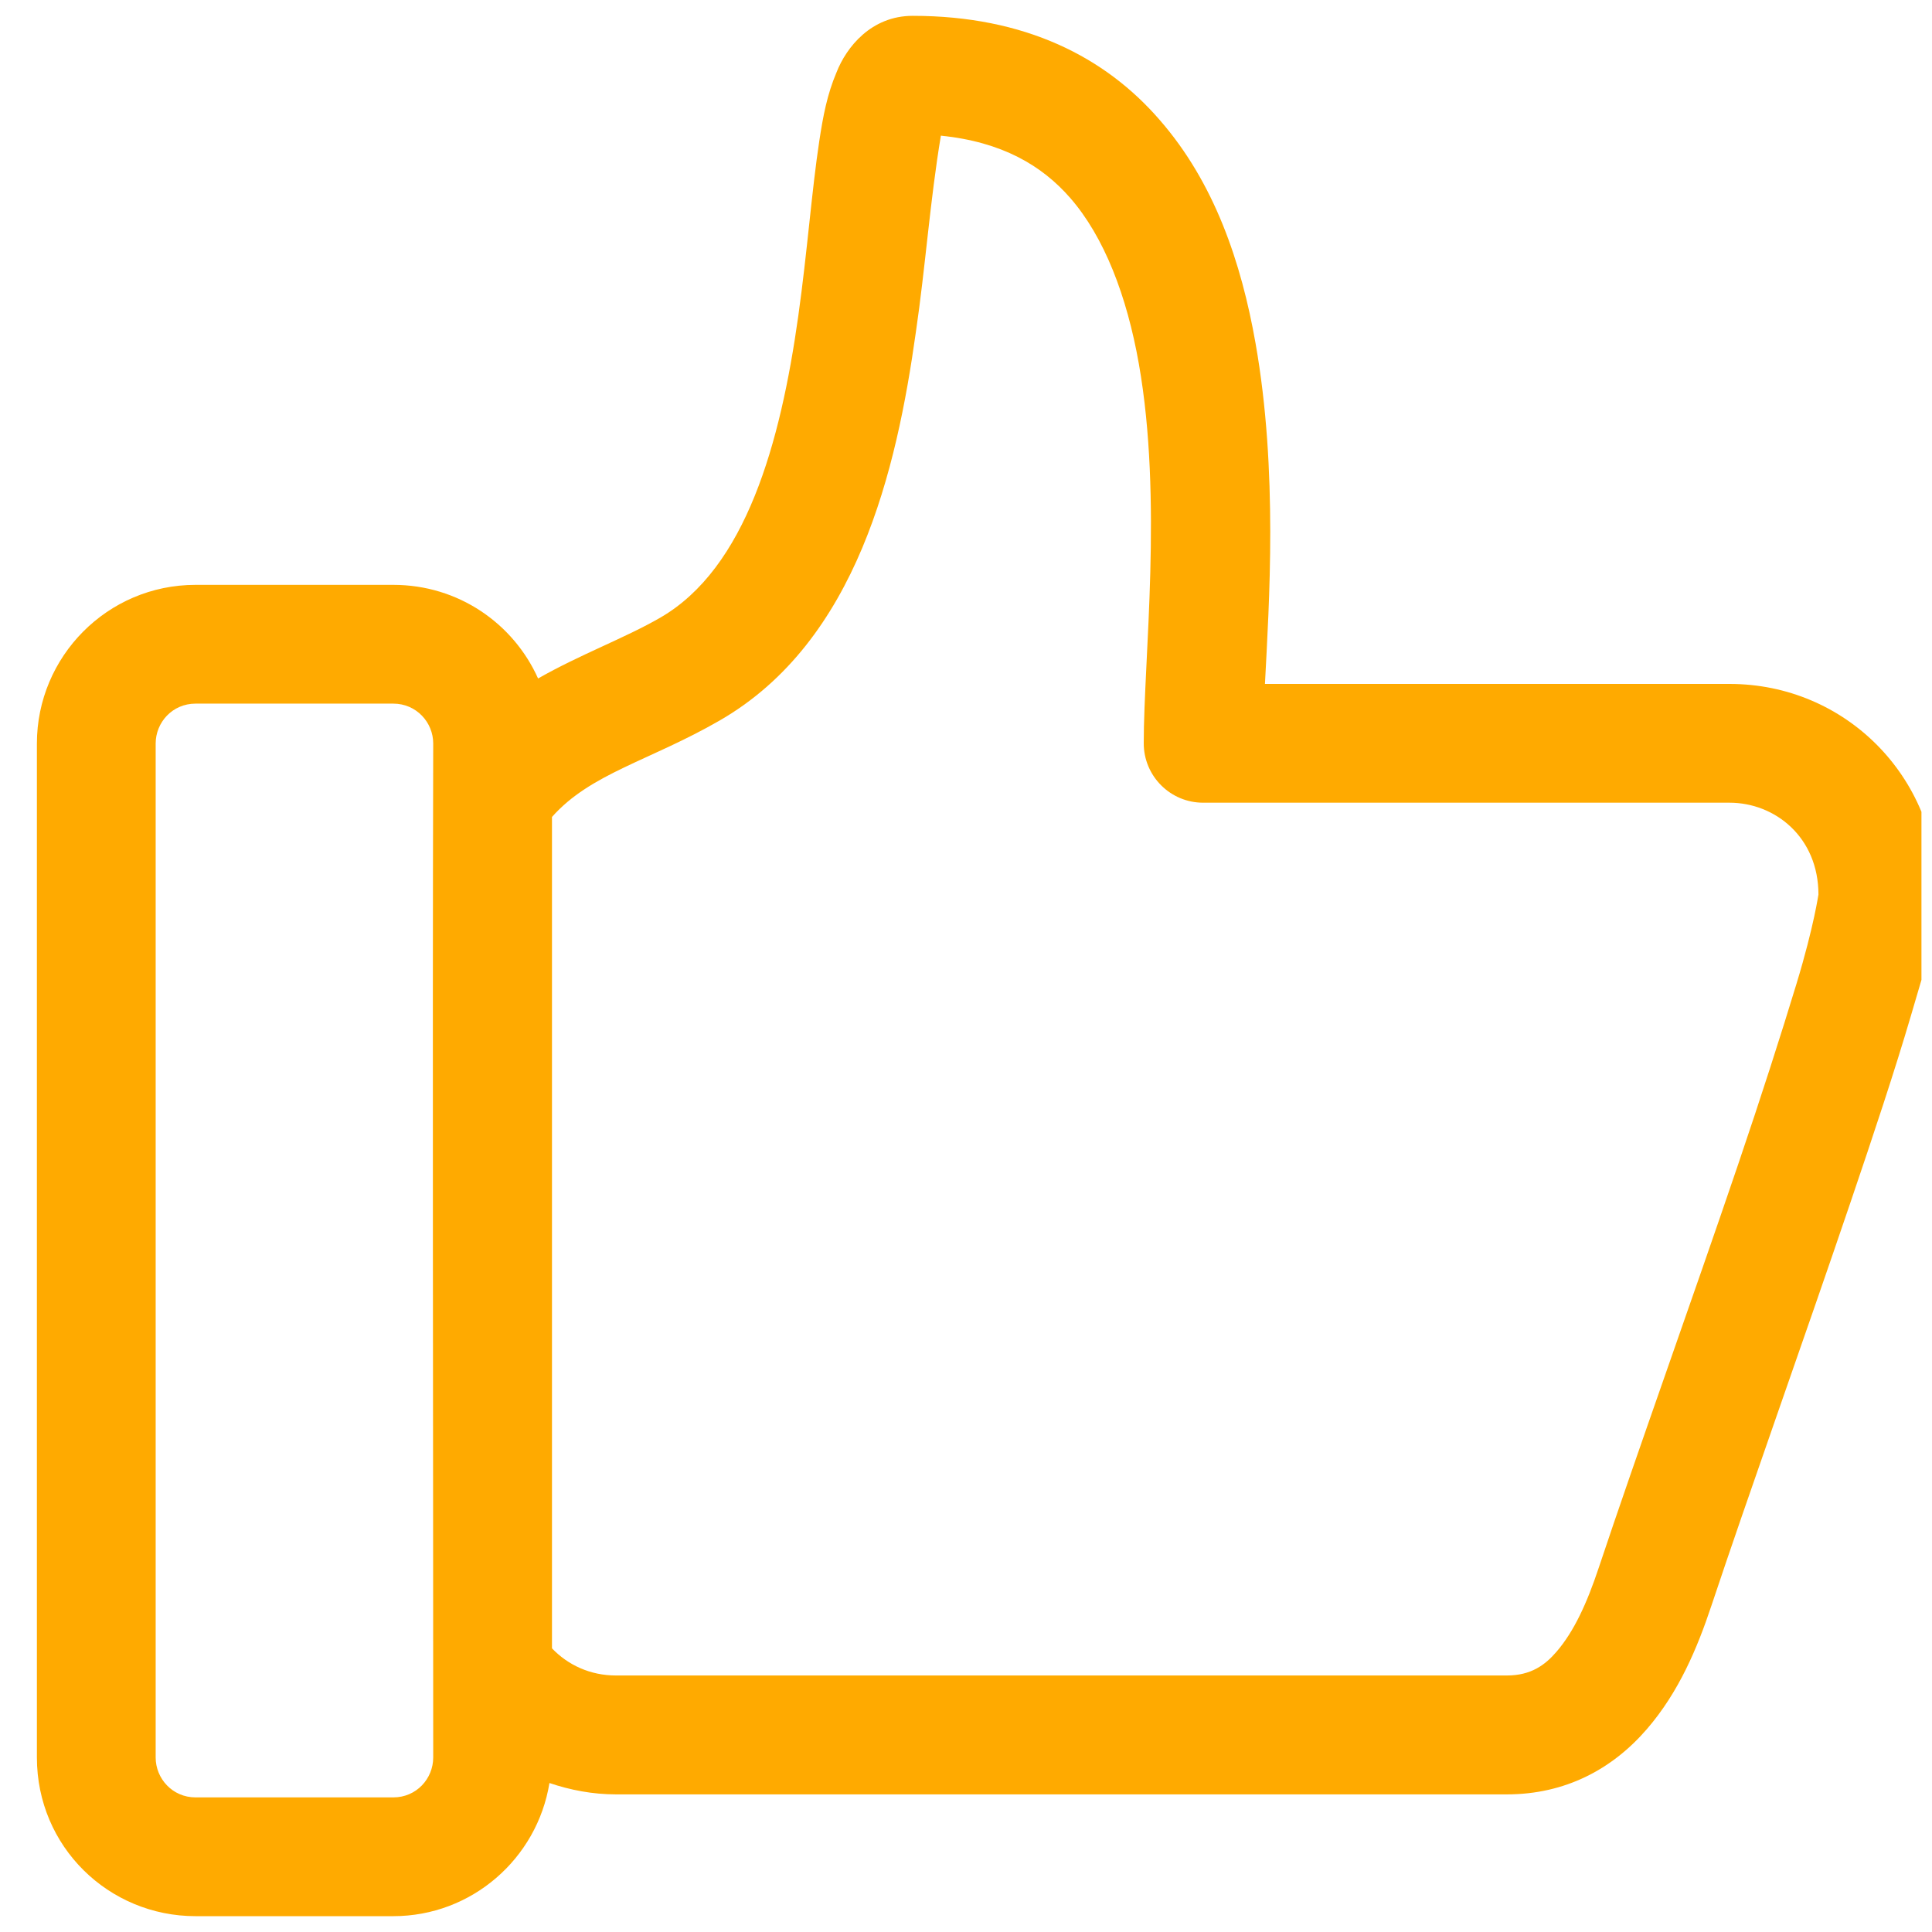 <svg width="61" height="61" viewBox="0 0 61 61" fill="none" xmlns="http://www.w3.org/2000/svg">
<g clip-path="url(#clip0_426_668)">
<path d="M28.817 0.5C27.506 0.5 26.722 1.491 26.411 2.287C26.114 2.988 25.989 3.66 25.869 4.444C25.63 6.013 25.489 7.951 25.206 9.967C24.642 13.997 23.55 17.941 20.845 19.503C19.729 20.147 18.325 20.66 16.989 21.422C16.209 19.682 14.468 18.466 12.418 18.466H6.174C3.39 18.466 1.165 20.733 1.165 23.476V55.49C1.165 58.306 3.431 60.5 6.174 60.5H12.418C14.889 60.5 16.958 58.689 17.348 56.296C18.01 56.52 18.715 56.655 19.45 56.655H47.575C49.408 56.655 50.899 55.869 52.002 54.589C53.011 53.419 53.59 52.035 54.038 50.689C55.197 47.212 56.953 42.303 58.425 37.967C59.162 35.799 59.833 33.775 60.322 32.111C60.812 30.448 61.165 29.363 61.165 28.153C61.165 24.549 58.282 21.594 54.606 21.594C49.717 21.594 39.939 21.594 39.939 21.594C40.068 19.069 40.355 14.873 39.642 10.838C39.194 8.295 38.349 5.77 36.61 3.781C34.9 1.807 32.371 0.5 28.817 0.5ZM29.707 4.283C31.64 4.481 32.895 5.225 33.787 6.246C34.865 7.479 35.58 9.346 35.958 11.49C36.715 15.778 36.112 20.778 36.112 23.461C36.108 24.503 36.953 25.348 37.994 25.344H54.606C56.041 25.344 57.415 26.429 57.415 28.248C57.415 28.209 57.288 29.199 56.722 31.06C56.246 32.627 55.609 34.617 54.88 36.762C53.423 41.052 51.663 45.946 50.478 49.499C50.106 50.616 49.701 51.506 49.142 52.154C48.783 52.571 48.338 52.901 47.575 52.901H19.45C18.635 52.901 17.933 52.571 17.428 52.044V25.794C18.655 24.412 20.513 24.024 22.731 22.744C27.069 20.239 28.309 14.823 28.916 10.494C29.221 8.416 29.364 6.338 29.707 4.283ZM6.174 22.216H12.418C13.149 22.216 13.68 22.812 13.678 23.476C13.652 34.136 13.678 44.486 13.678 55.49C13.678 56.158 13.149 56.75 12.418 56.75H6.174C5.444 56.75 4.915 56.155 4.915 55.49V23.476C4.915 22.808 5.444 22.216 6.174 22.216Z" fill="#FFAA00"/>
</g>
<defs>
<clipPath id="clip0_426_668">
<rect width="60" height="60" fill="white" transform="translate(0.667 0.5)"/>
</clipPath>
</defs>
</svg>
